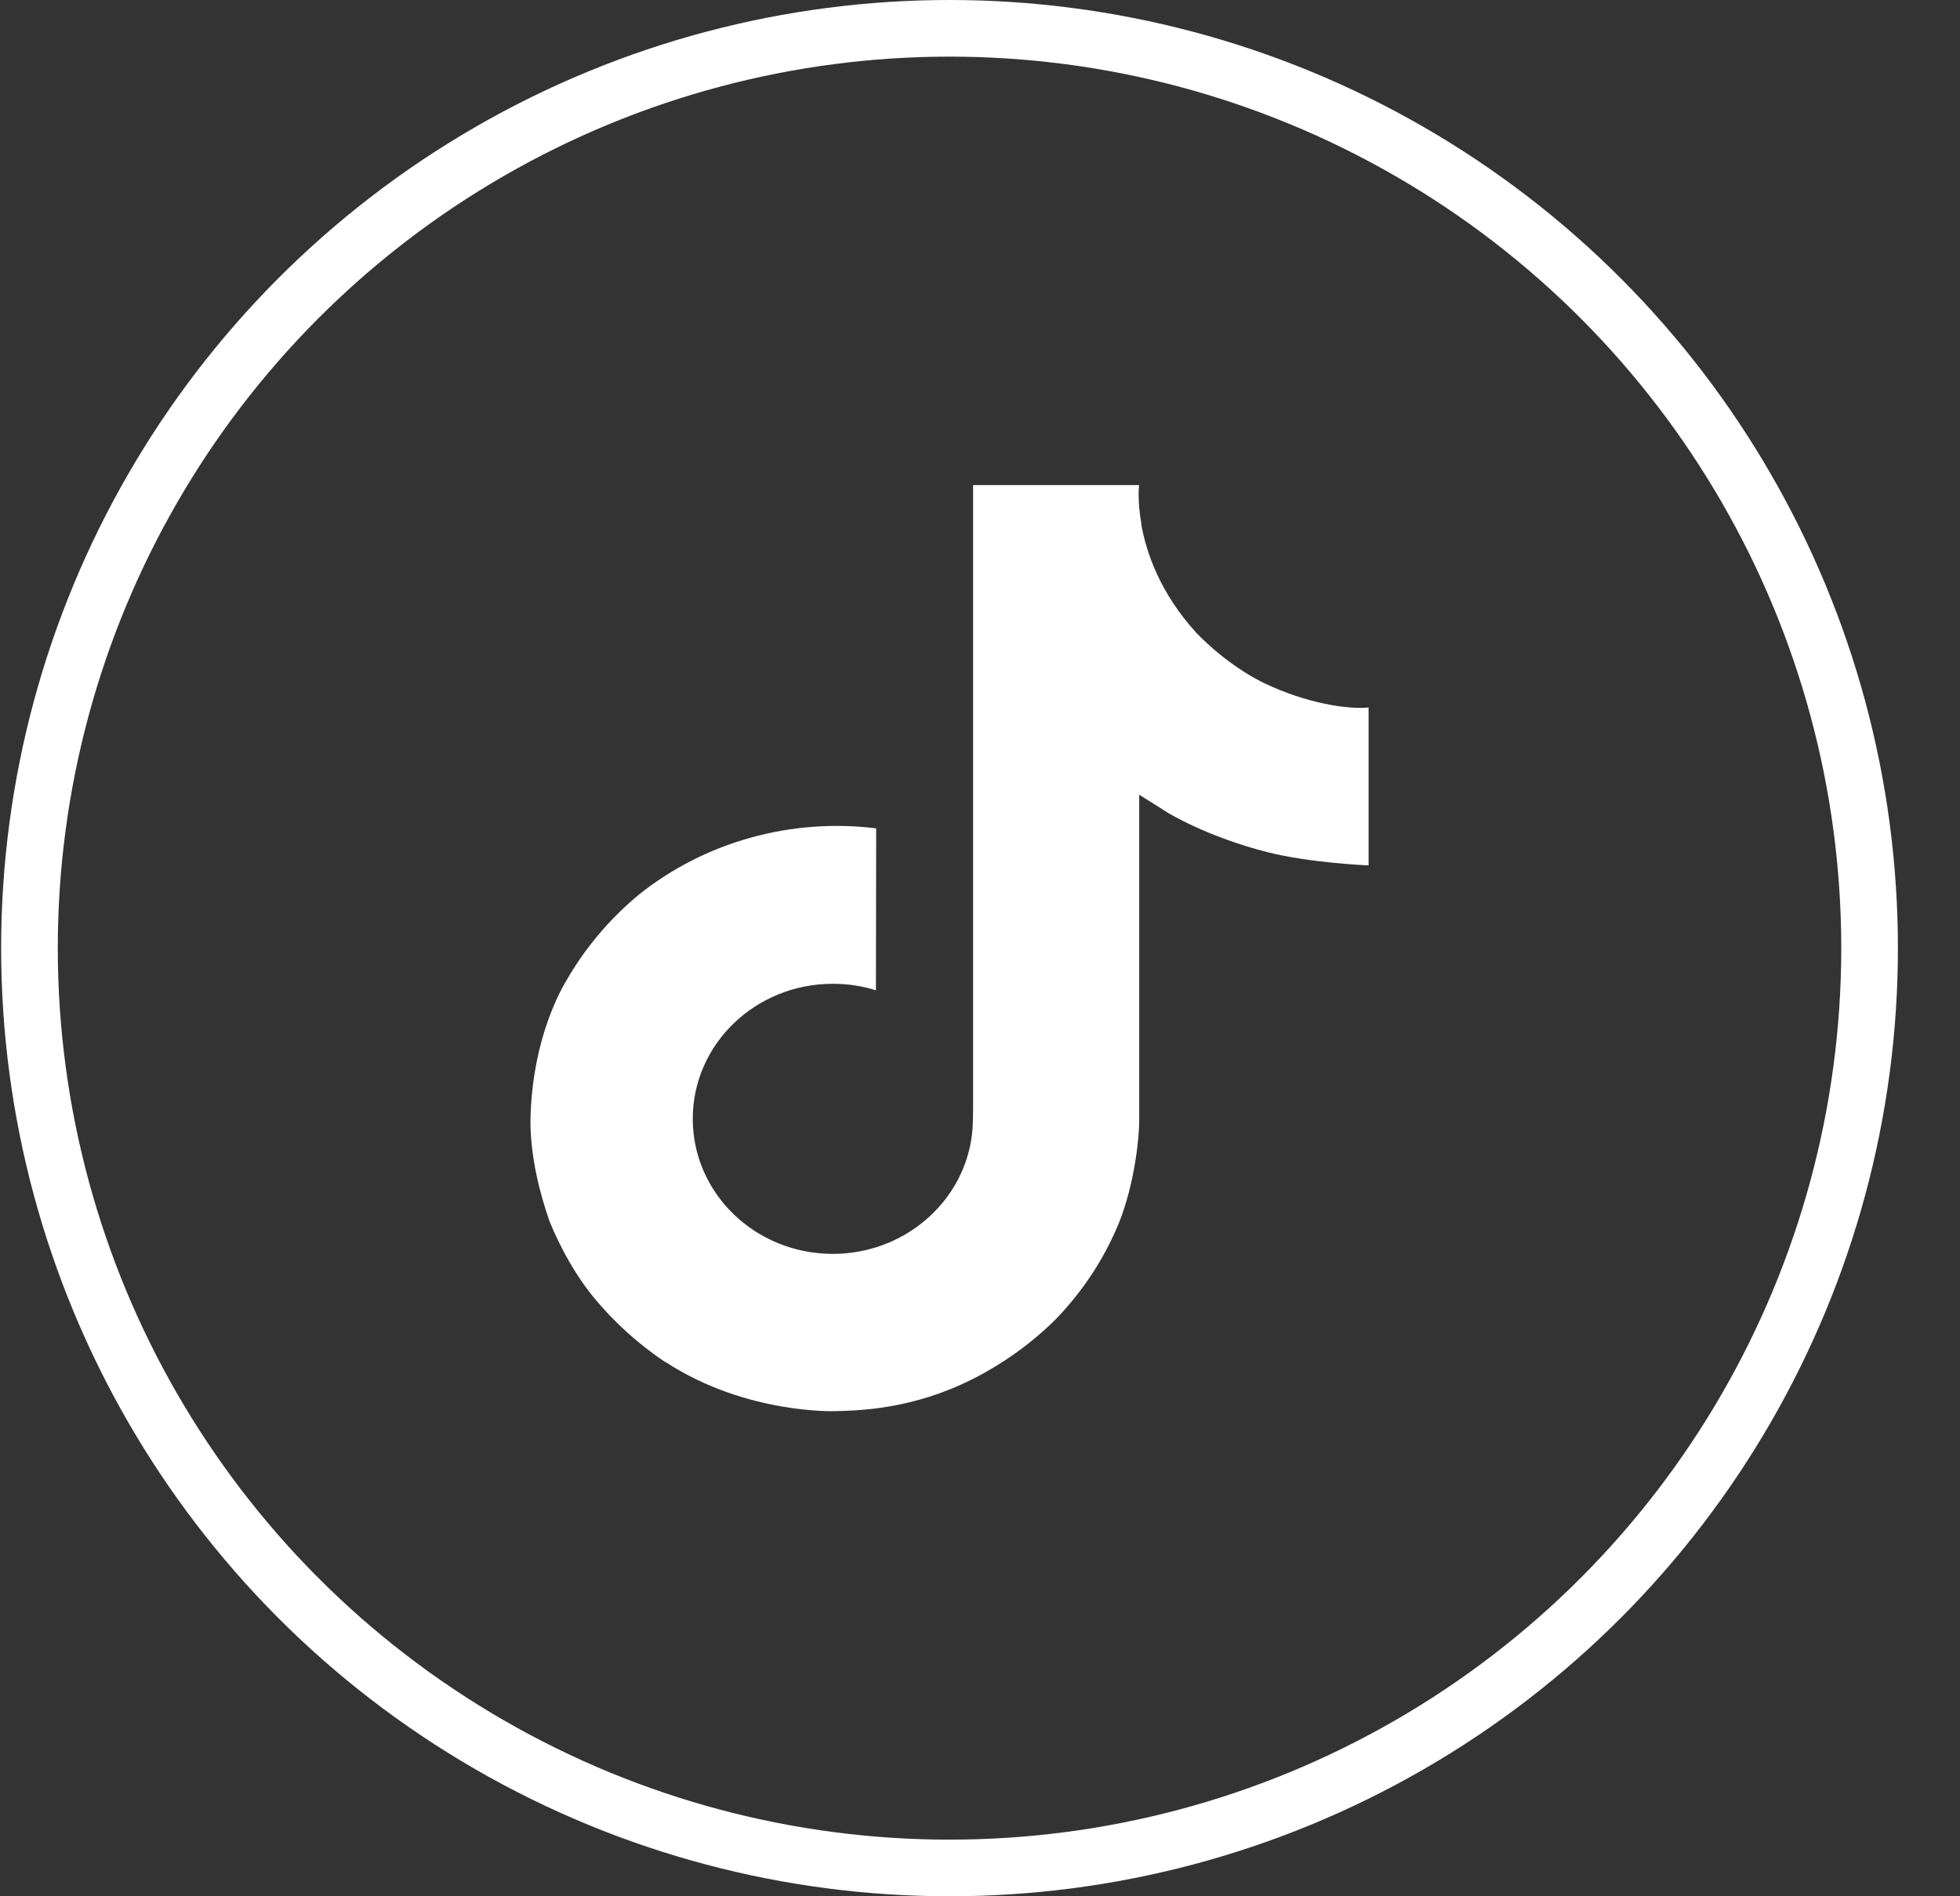<svg width="31" height="30" viewBox="0 0 31 30" fill="none" xmlns="http://www.w3.org/2000/svg">
<rect x="0" y="0" width="31" height="30" fill="#333333" stroke="none"/>
<g clip-path="url(#clip0_5264_7043)">
<circle cx="15.018" cy="15" r="14.552" stroke="white" stroke-width="0.896"/>
<path d="M19.995 10.808C19.892 10.757 19.791 10.701 19.694 10.64C19.411 10.461 19.151 10.249 18.921 10.011C18.344 9.378 18.129 8.737 18.049 8.288H18.053C17.986 7.916 18.014 7.674 18.018 7.674H15.391V17.404C15.391 17.535 15.391 17.664 15.385 17.791C15.385 17.807 15.384 17.822 15.383 17.839C15.383 17.846 15.383 17.853 15.381 17.861C15.381 17.863 15.381 17.864 15.381 17.866C15.354 18.215 15.237 18.553 15.041 18.848C14.845 19.144 14.577 19.389 14.259 19.562C13.928 19.742 13.553 19.837 13.172 19.837C11.948 19.837 10.957 18.881 10.957 17.7C10.957 16.52 11.948 15.564 13.172 15.564C13.404 15.563 13.634 15.598 13.854 15.667L13.858 13.105C13.189 13.022 12.51 13.073 11.863 13.255C11.216 13.436 10.615 13.744 10.098 14.159C9.645 14.536 9.265 14.985 8.973 15.487C8.862 15.671 8.444 16.406 8.393 17.601C8.361 18.279 8.574 18.981 8.675 19.271V19.277C8.739 19.448 8.986 20.032 9.388 20.523C9.713 20.918 10.096 21.264 10.526 21.552V21.545L10.533 21.552C11.804 22.379 13.214 22.325 13.214 22.325C13.458 22.315 14.276 22.325 15.204 21.903C16.234 21.436 16.82 20.74 16.82 20.74C17.195 20.324 17.492 19.85 17.701 19.338C17.939 18.739 18.018 18.022 18.018 17.735V12.573C18.05 12.591 18.474 12.86 18.474 12.86C18.474 12.86 19.085 13.236 20.04 13.48C20.724 13.654 21.646 13.691 21.646 13.691V11.193C21.323 11.226 20.667 11.129 19.995 10.808Z" fill="white"/>
</g>
<defs>
<clipPath id="clip0_5264_7043">
<rect width="30" height="30" fill="white" transform="translate(0.018)"/>
</clipPath>
</defs>
</svg>
